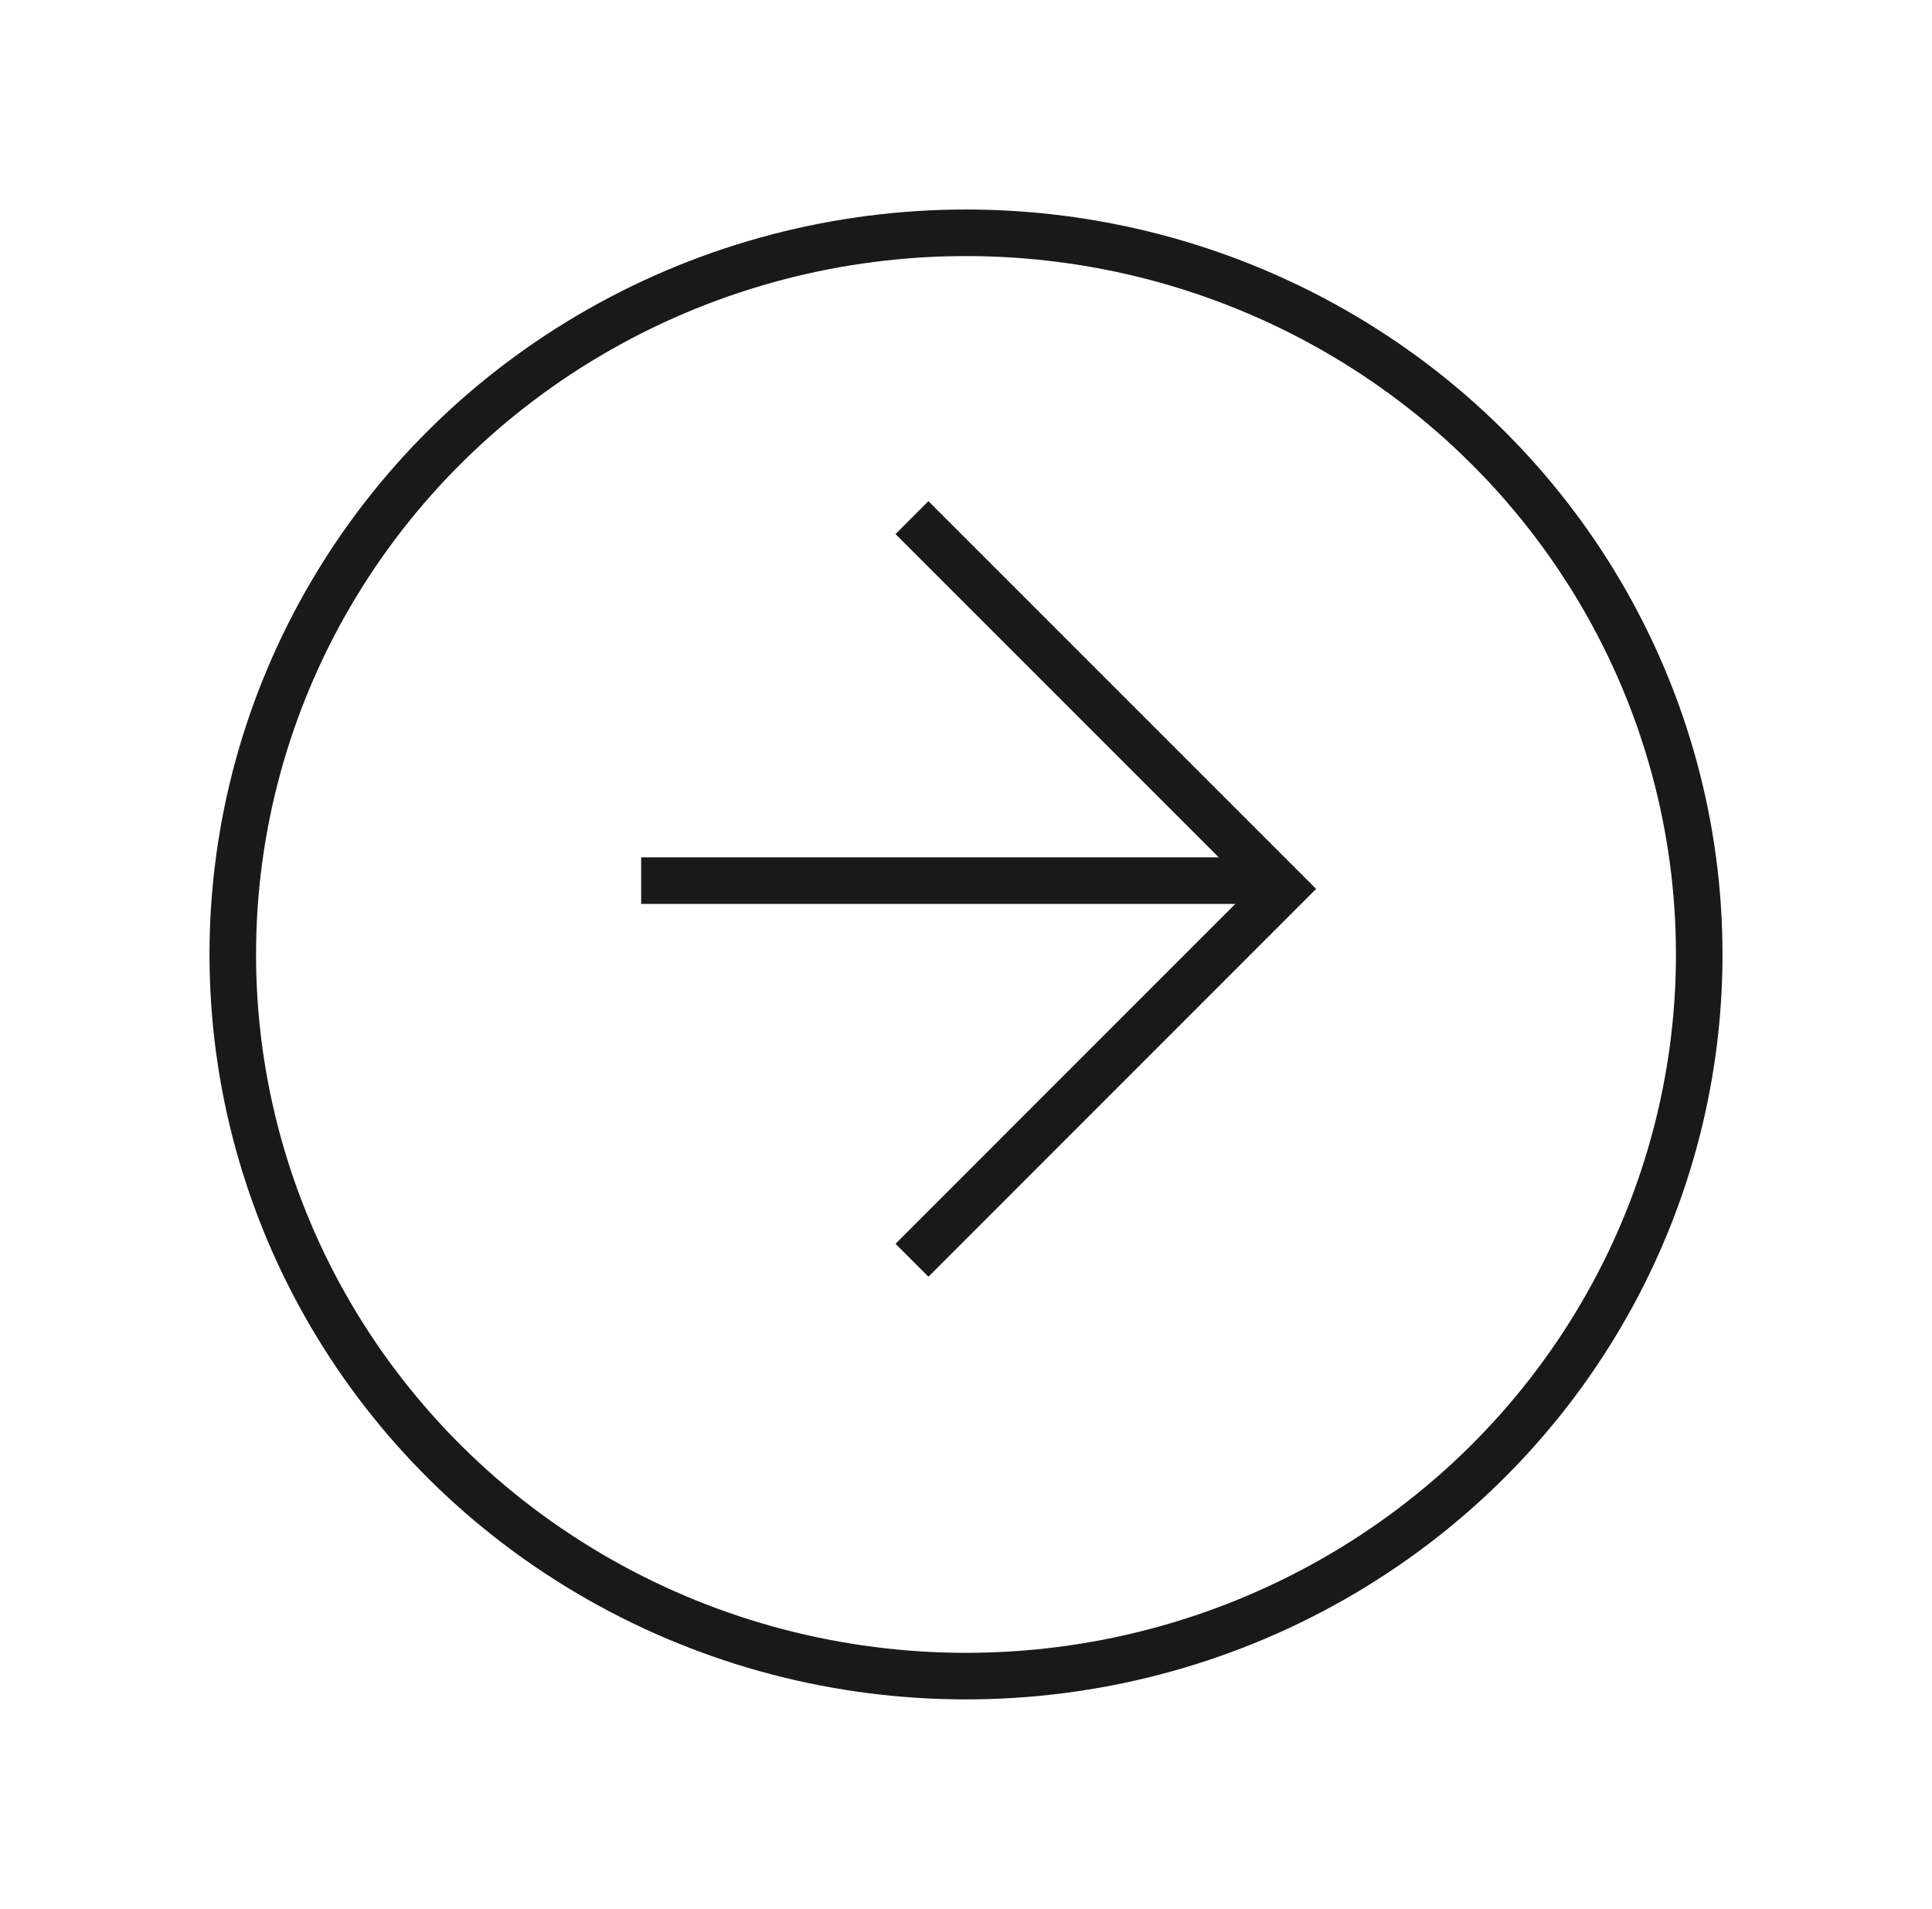 <svg xmlns="http://www.w3.org/2000/svg" xmlns:xlink="http://www.w3.org/1999/xlink" width="83" height="82" viewBox="0 0 83 82">
  <defs>
    <filter id="Ellipse_423" x="0" y="0" width="83" height="82" filterUnits="userSpaceOnUse">
      <feOffset dy="3" input="SourceAlpha"/>
      <feGaussianBlur stdDeviation="3" result="blur"/>
      <feFlood flood-opacity="0.161"/>
      <feComposite operator="in" in2="blur"/>
      <feComposite in="SourceGraphic"/>
    </filter>
  </defs>
  <g id="Group_2399" data-name="Group 2399" transform="translate(9 6)">
    <g transform="matrix(1, 0, 0, 1, -9, -6)" filter="url(#Ellipse_423)">
      <g id="Ellipse_423-2" data-name="Ellipse 423" transform="translate(9 6)" fill="none" stroke="#191919" stroke-width="2">
        <ellipse cx="32.5" cy="32" rx="32.5" ry="32" stroke="none"/>
        <ellipse cx="32.5" cy="32" rx="31.5" ry="31" fill="none"/>
      </g>
    </g>
    <path id="Path_1467" data-name="Path 1467" d="M0,0,15.949,15.948,0,31.9" transform="translate(30.179 16.236)" fill="none" stroke="#191919" stroke-width="2"/>
    <path id="Path_1478" data-name="Path 1478" d="M-16535.215-11674h-27.207" transform="translate(16580.967 11705.829)" fill="none" stroke="#191919" stroke-width="2"/>
  </g>
</svg>
